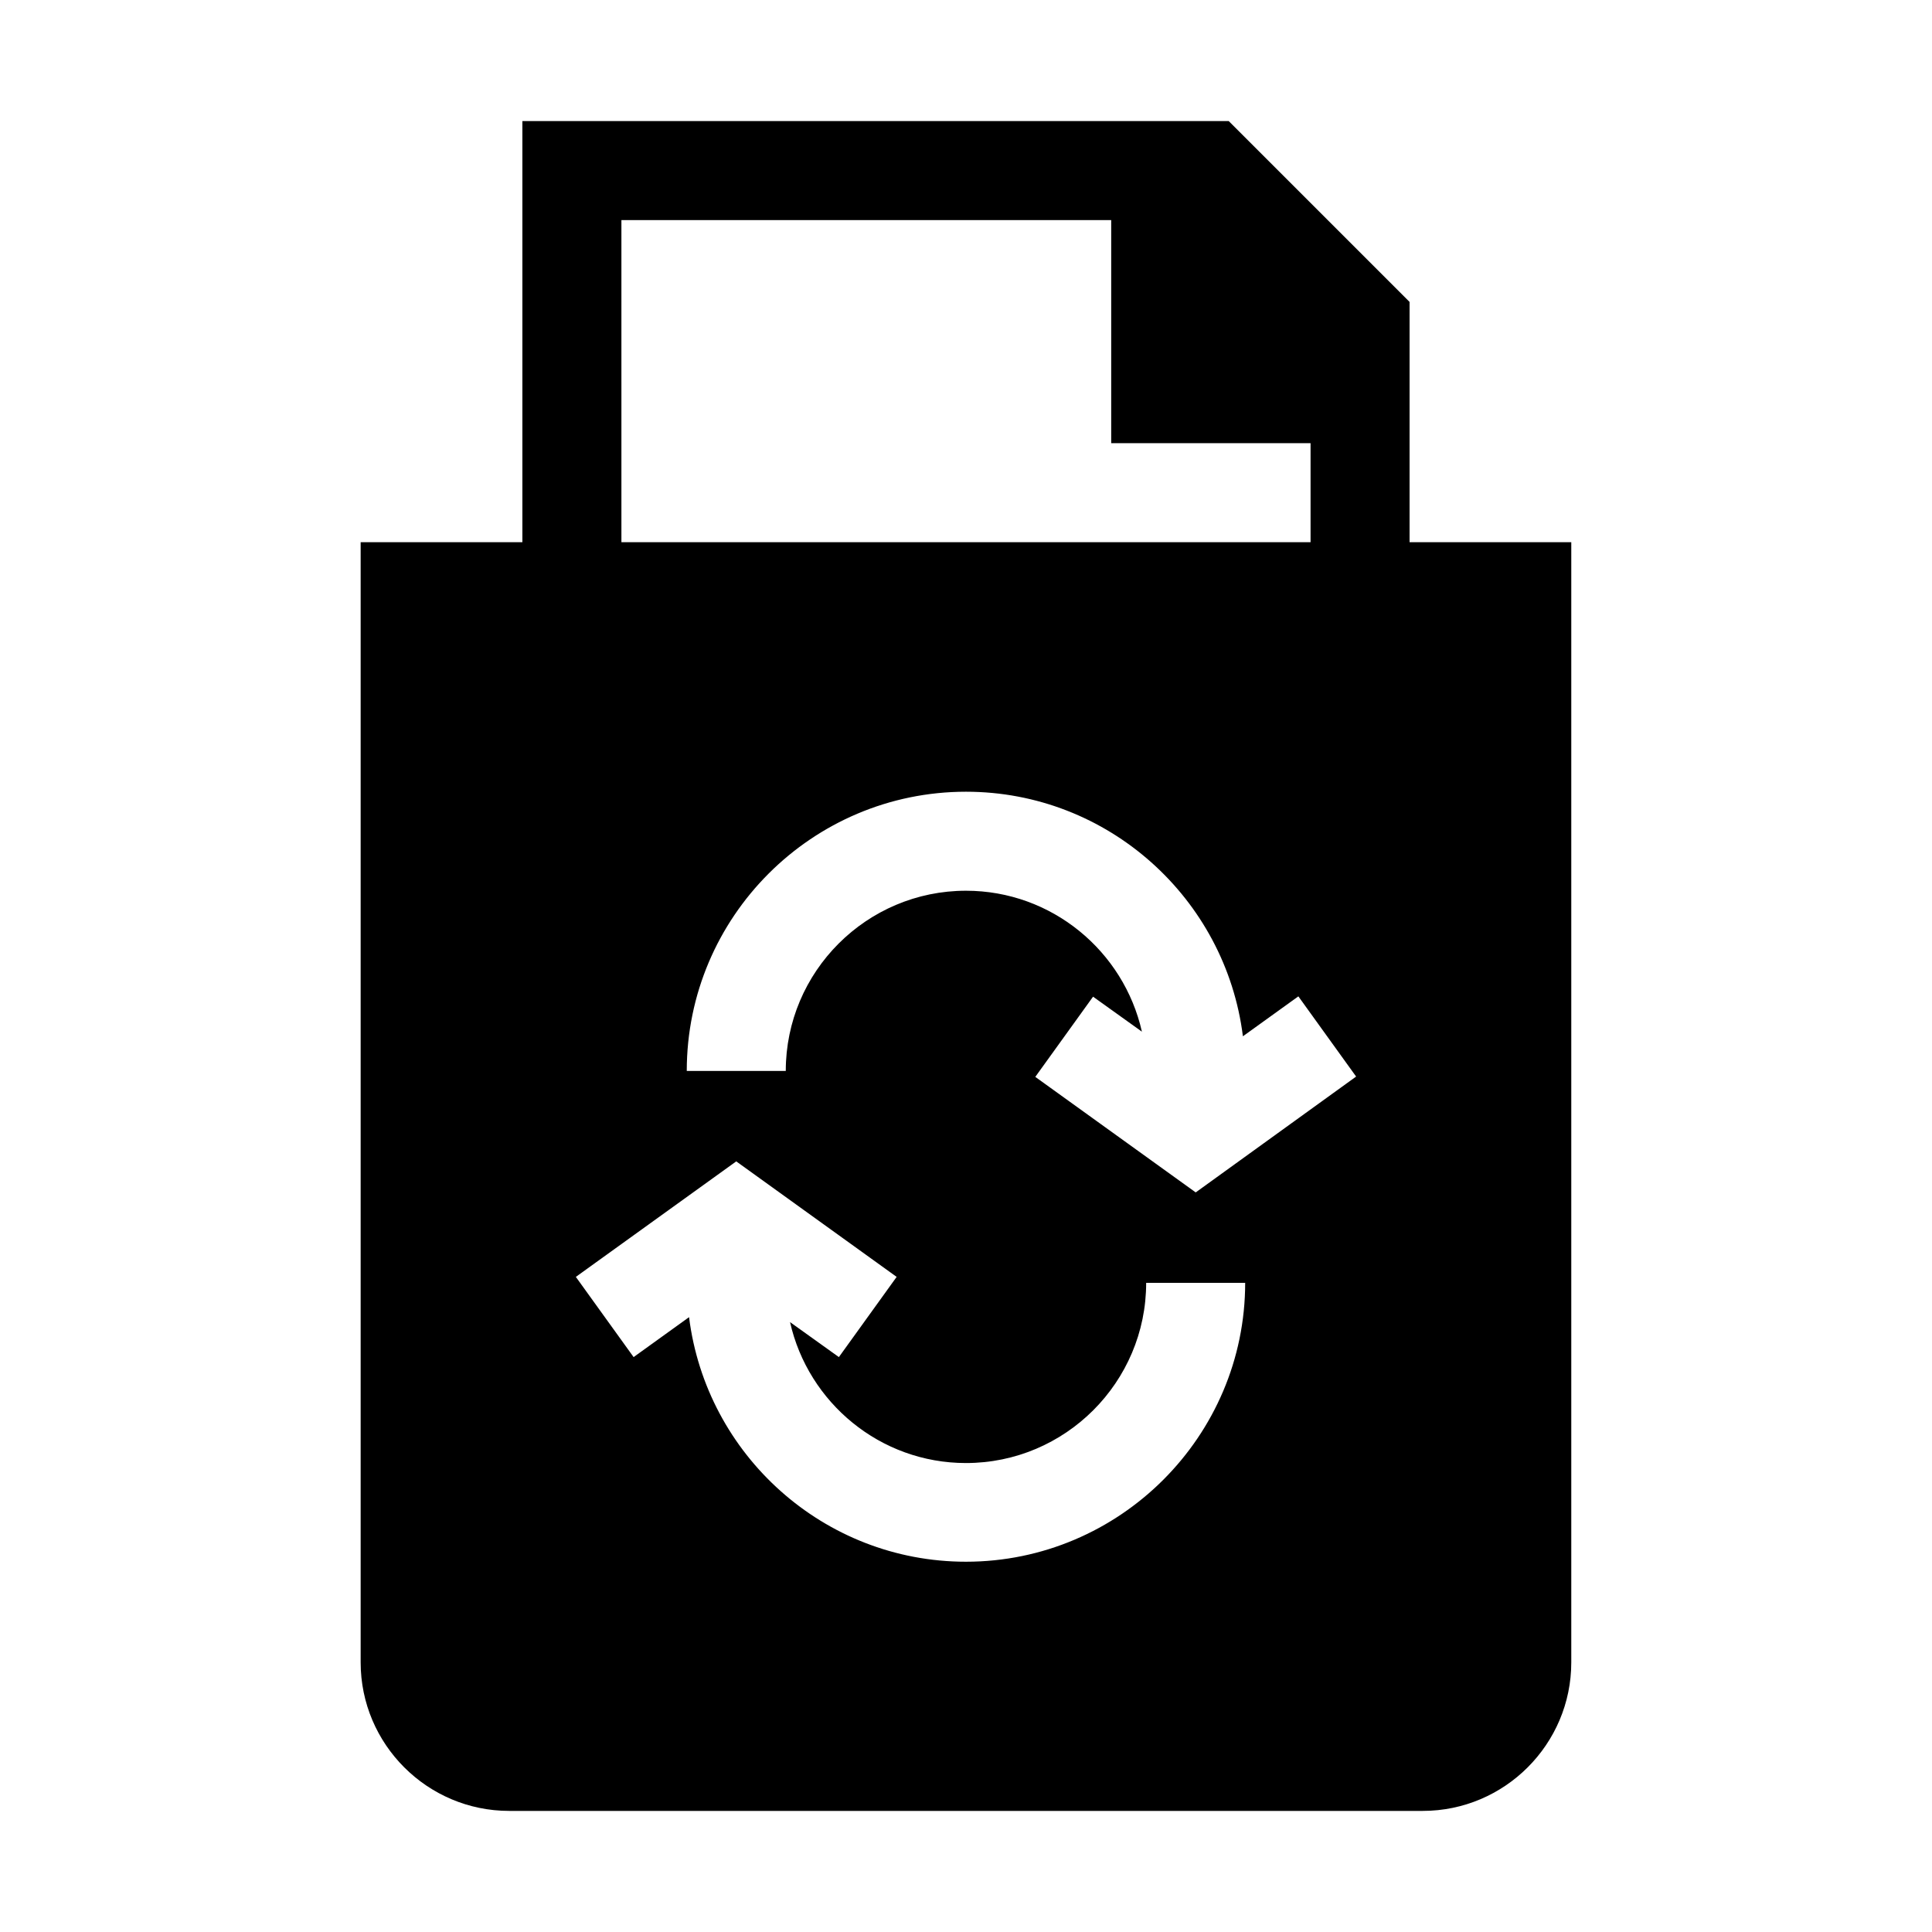 <?xml version="1.0" encoding="UTF-8"?>
<!-- Uploaded to: SVG Find, www.svgrepo.com, Generator: SVG Find Mixer Tools -->
<svg fill="#000000" width="800px" height="800px" version="1.1" viewBox="144 144 512 512" xmlns="http://www.w3.org/2000/svg">
 <path d="m517.55 287.69v-63.676l-47.934-47.934h-187.18v111.61h-42.859v296.86c0 21.691 17.668 39.359 39.359 39.359h242.11c21.691 0 39.359-17.668 39.359-39.359v-296.86h-42.859zm-208.87-85.367h129.8v59.129h52.832v26.238h-182.63zm91.316 355.55c-37.699 0-68.836-28.34-73.387-64.812l-14.695 10.582-15.309-21.254 42.508-30.613 42.508 30.613-15.309 21.254-12.945-9.27c4.812 21.344 23.879 37.348 46.621 37.348 26.328 0 47.758-21.43 47.758-47.758h26.238c0 40.672-33.238 73.91-73.996 73.91zm60.875-97.875-42.508-30.613 15.309-21.254 12.945 9.27c-4.812-21.344-23.879-37.348-46.621-37.348-26.328 0-47.758 21.43-47.758 47.758h-26.238c0-40.848 33.238-73.996 73.996-73.996 37.699 0 68.836 28.34 73.387 64.812l14.695-10.582 15.309 21.254-42.508 30.699z"/>
</svg>